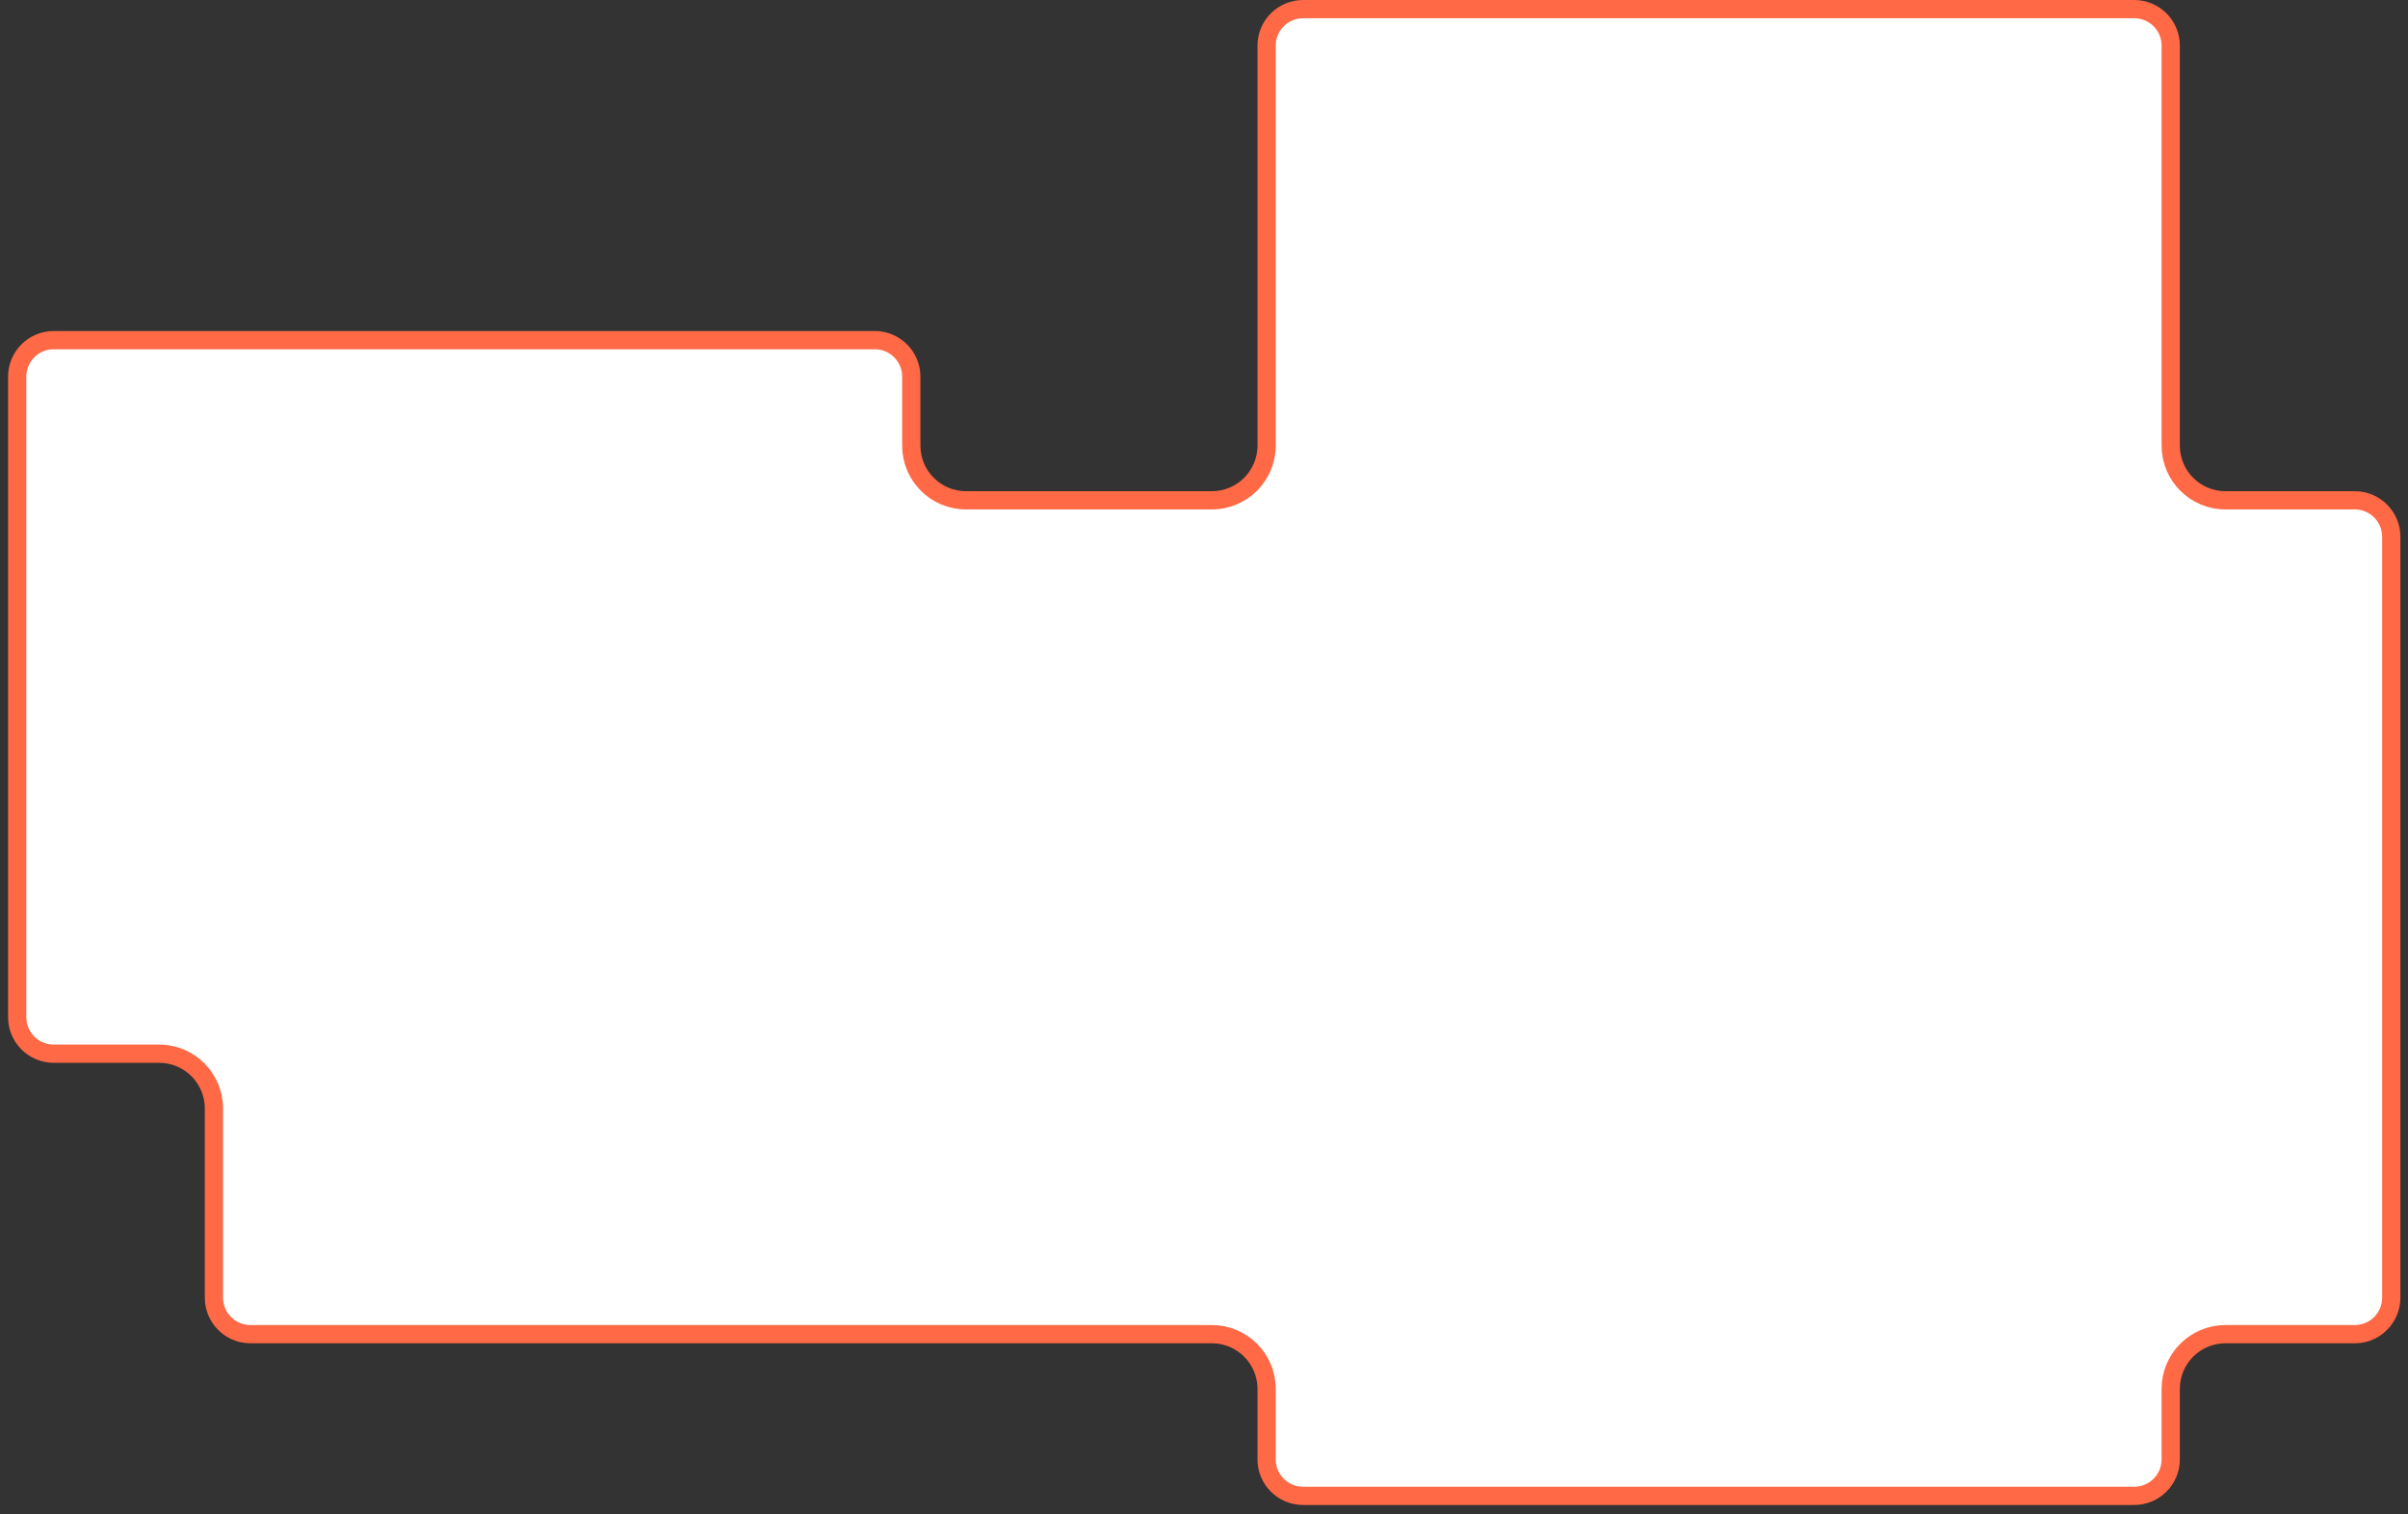 <?xml version="1.0" encoding="UTF-8"?> <svg xmlns="http://www.w3.org/2000/svg" width="264" height="166" viewBox="0 0 264 166" fill="none"><rect x="0" y="0" width="264" height="166" fill="#333333" stroke="none"/><path d="M233.985 1L142.864 1C140.654 1 138.864 2.791 138.864 5V48.857C138.864 52.171 136.177 54.857 132.864 54.857H105.908C102.595 54.857 99.908 52.171 99.908 48.857V41.295C99.908 39.086 98.118 37.295 95.908 37.295L5.886 37.295C3.677 37.295 1.886 39.086 1.886 41.296V111.533C1.886 113.742 3.677 115.533 5.886 115.533L17.453 115.533C20.767 115.533 23.453 118.219 23.453 121.533V142.285C23.453 144.494 25.244 146.285 27.453 146.285H132.864C136.177 146.285 138.864 148.971 138.864 152.285L138.864 160.015C138.864 162.224 140.654 164.015 142.864 164.015L233.985 164.015C236.194 164.015 237.985 162.224 237.985 160.015V152.285C237.985 148.971 240.671 146.285 243.985 146.285H258.166C260.375 146.285 262.166 144.494 262.166 142.285V58.857C262.166 56.648 260.375 54.857 258.166 54.857H243.985C240.671 54.857 237.985 52.171 237.985 48.857V5C237.985 2.791 236.194 1 233.985 1Z" fill="white" stroke="#FF6945" stroke-width="2"></path></svg> 